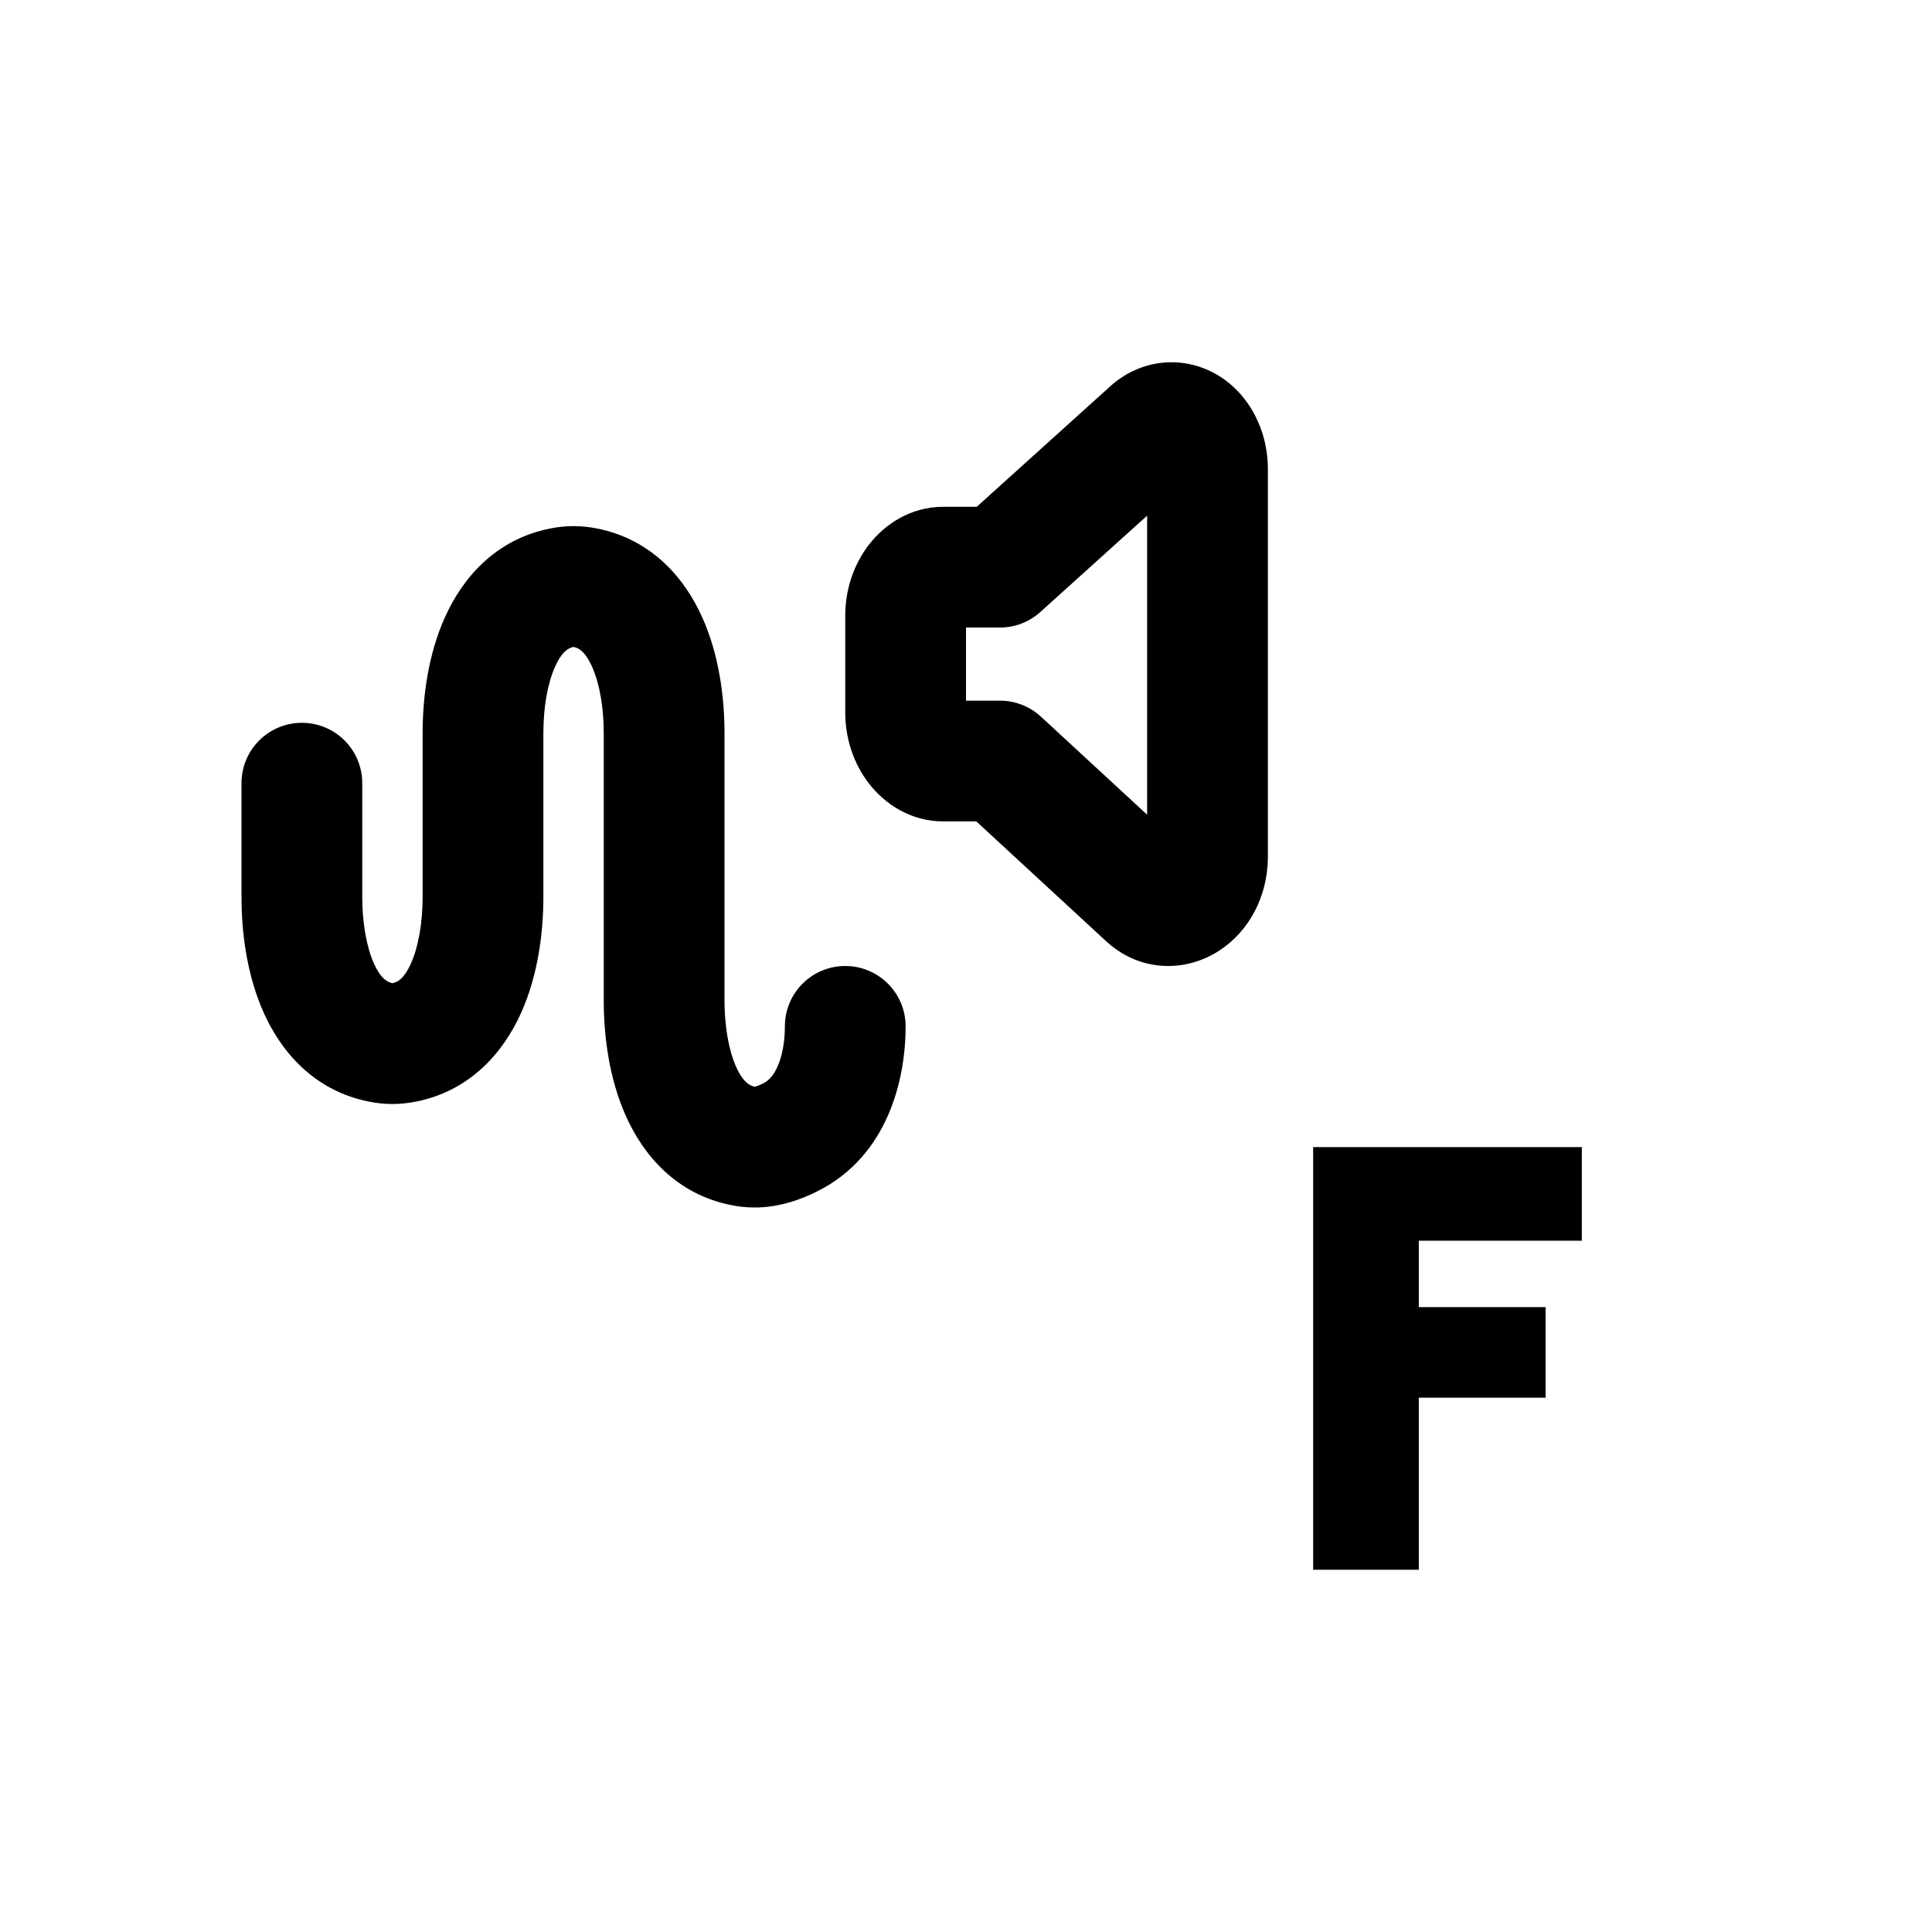 <svg width="32" height="32" viewBox="0 0 32 32" fill="none" xmlns="http://www.w3.org/2000/svg">
<path fill-rule="evenodd" clip-rule="evenodd" d="M19.296 6.004C19.651 5.978 19.986 6.082 20.257 6.27C20.524 6.455 20.713 6.708 20.832 6.974C20.95 7.235 21.004 7.519 21 7.798V14.211L21 14.228C20.989 14.841 20.698 15.417 20.197 15.744C19.662 16.094 18.914 16.118 18.341 15.608L18.328 15.596L16.171 13.605H15.625C15.077 13.605 14.652 13.311 14.396 12.982C14.138 12.651 14 12.232 14 11.802V10.197C14 9.768 14.138 9.348 14.396 9.017C14.652 8.688 15.077 8.394 15.625 8.394H16.178L18.394 6.394C18.632 6.18 18.943 6.03 19.296 6.004ZM19 8.541L17.232 10.136C17.049 10.302 16.81 10.394 16.562 10.394H16V11.605H16.562C16.814 11.605 17.056 11.7 17.241 11.87L19 13.494V8.541ZM16 10.195L16 10.197L16 10.195Z" fill="black"/>
<path fill-rule="evenodd" clip-rule="evenodd" d="M9.5 10.715C9.578 10.731 9.689 10.781 9.807 11.044C9.932 11.323 10 11.722 10 12.142V16.572C10 17.162 10.089 17.867 10.369 18.49C10.655 19.128 11.197 19.778 12.109 19.96C12.23 19.985 12.361 20 12.5 20C12.915 20 13.281 19.862 13.547 19.727C14.707 19.141 15 17.878 15 17C15 16.448 14.552 16 14 16C13.447 16 13 16.448 13 17C13 17.264 12.954 17.495 12.879 17.664C12.808 17.824 12.726 17.901 12.645 17.942C12.591 17.97 12.55 17.985 12.521 17.994C12.511 17.996 12.505 17.998 12.5 17.999C12.422 17.983 12.311 17.933 12.193 17.671C12.068 17.392 12 16.992 12 16.572V12.142C12 11.553 11.911 10.847 11.631 10.225C11.345 9.586 10.803 8.936 9.891 8.754C9.77 8.73 9.639 8.714 9.5 8.714C9.361 8.714 9.23 8.73 9.109 8.754C8.197 8.936 7.655 9.586 7.369 10.225C7.089 10.847 7 11.553 7 12.142V14.858C7 15.278 6.932 15.677 6.807 15.957C6.689 16.219 6.578 16.269 6.5 16.285C6.422 16.269 6.311 16.219 6.193 15.957C6.068 15.677 6 15.278 6 14.858V12.972C6 12.419 5.552 11.972 5 11.972C4.448 11.972 4 12.419 4 12.972V14.858C4 15.447 4.089 16.153 4.369 16.776C4.655 17.414 5.197 18.064 6.109 18.246C6.23 18.27 6.361 18.286 6.5 18.286C6.639 18.286 6.77 18.27 6.891 18.246C7.803 18.064 8.345 17.414 8.631 16.776C8.911 16.153 9 15.447 9 14.858V12.142C9 11.722 9.068 11.323 9.193 11.044C9.311 10.781 9.422 10.731 9.5 10.715Z" fill="black"/>
<path d="M23.5 20.55V21.65H25.6V23.15H23.5V26H21.75V19H26.2V20.55H23.5Z" fill="black"/>
</svg>

